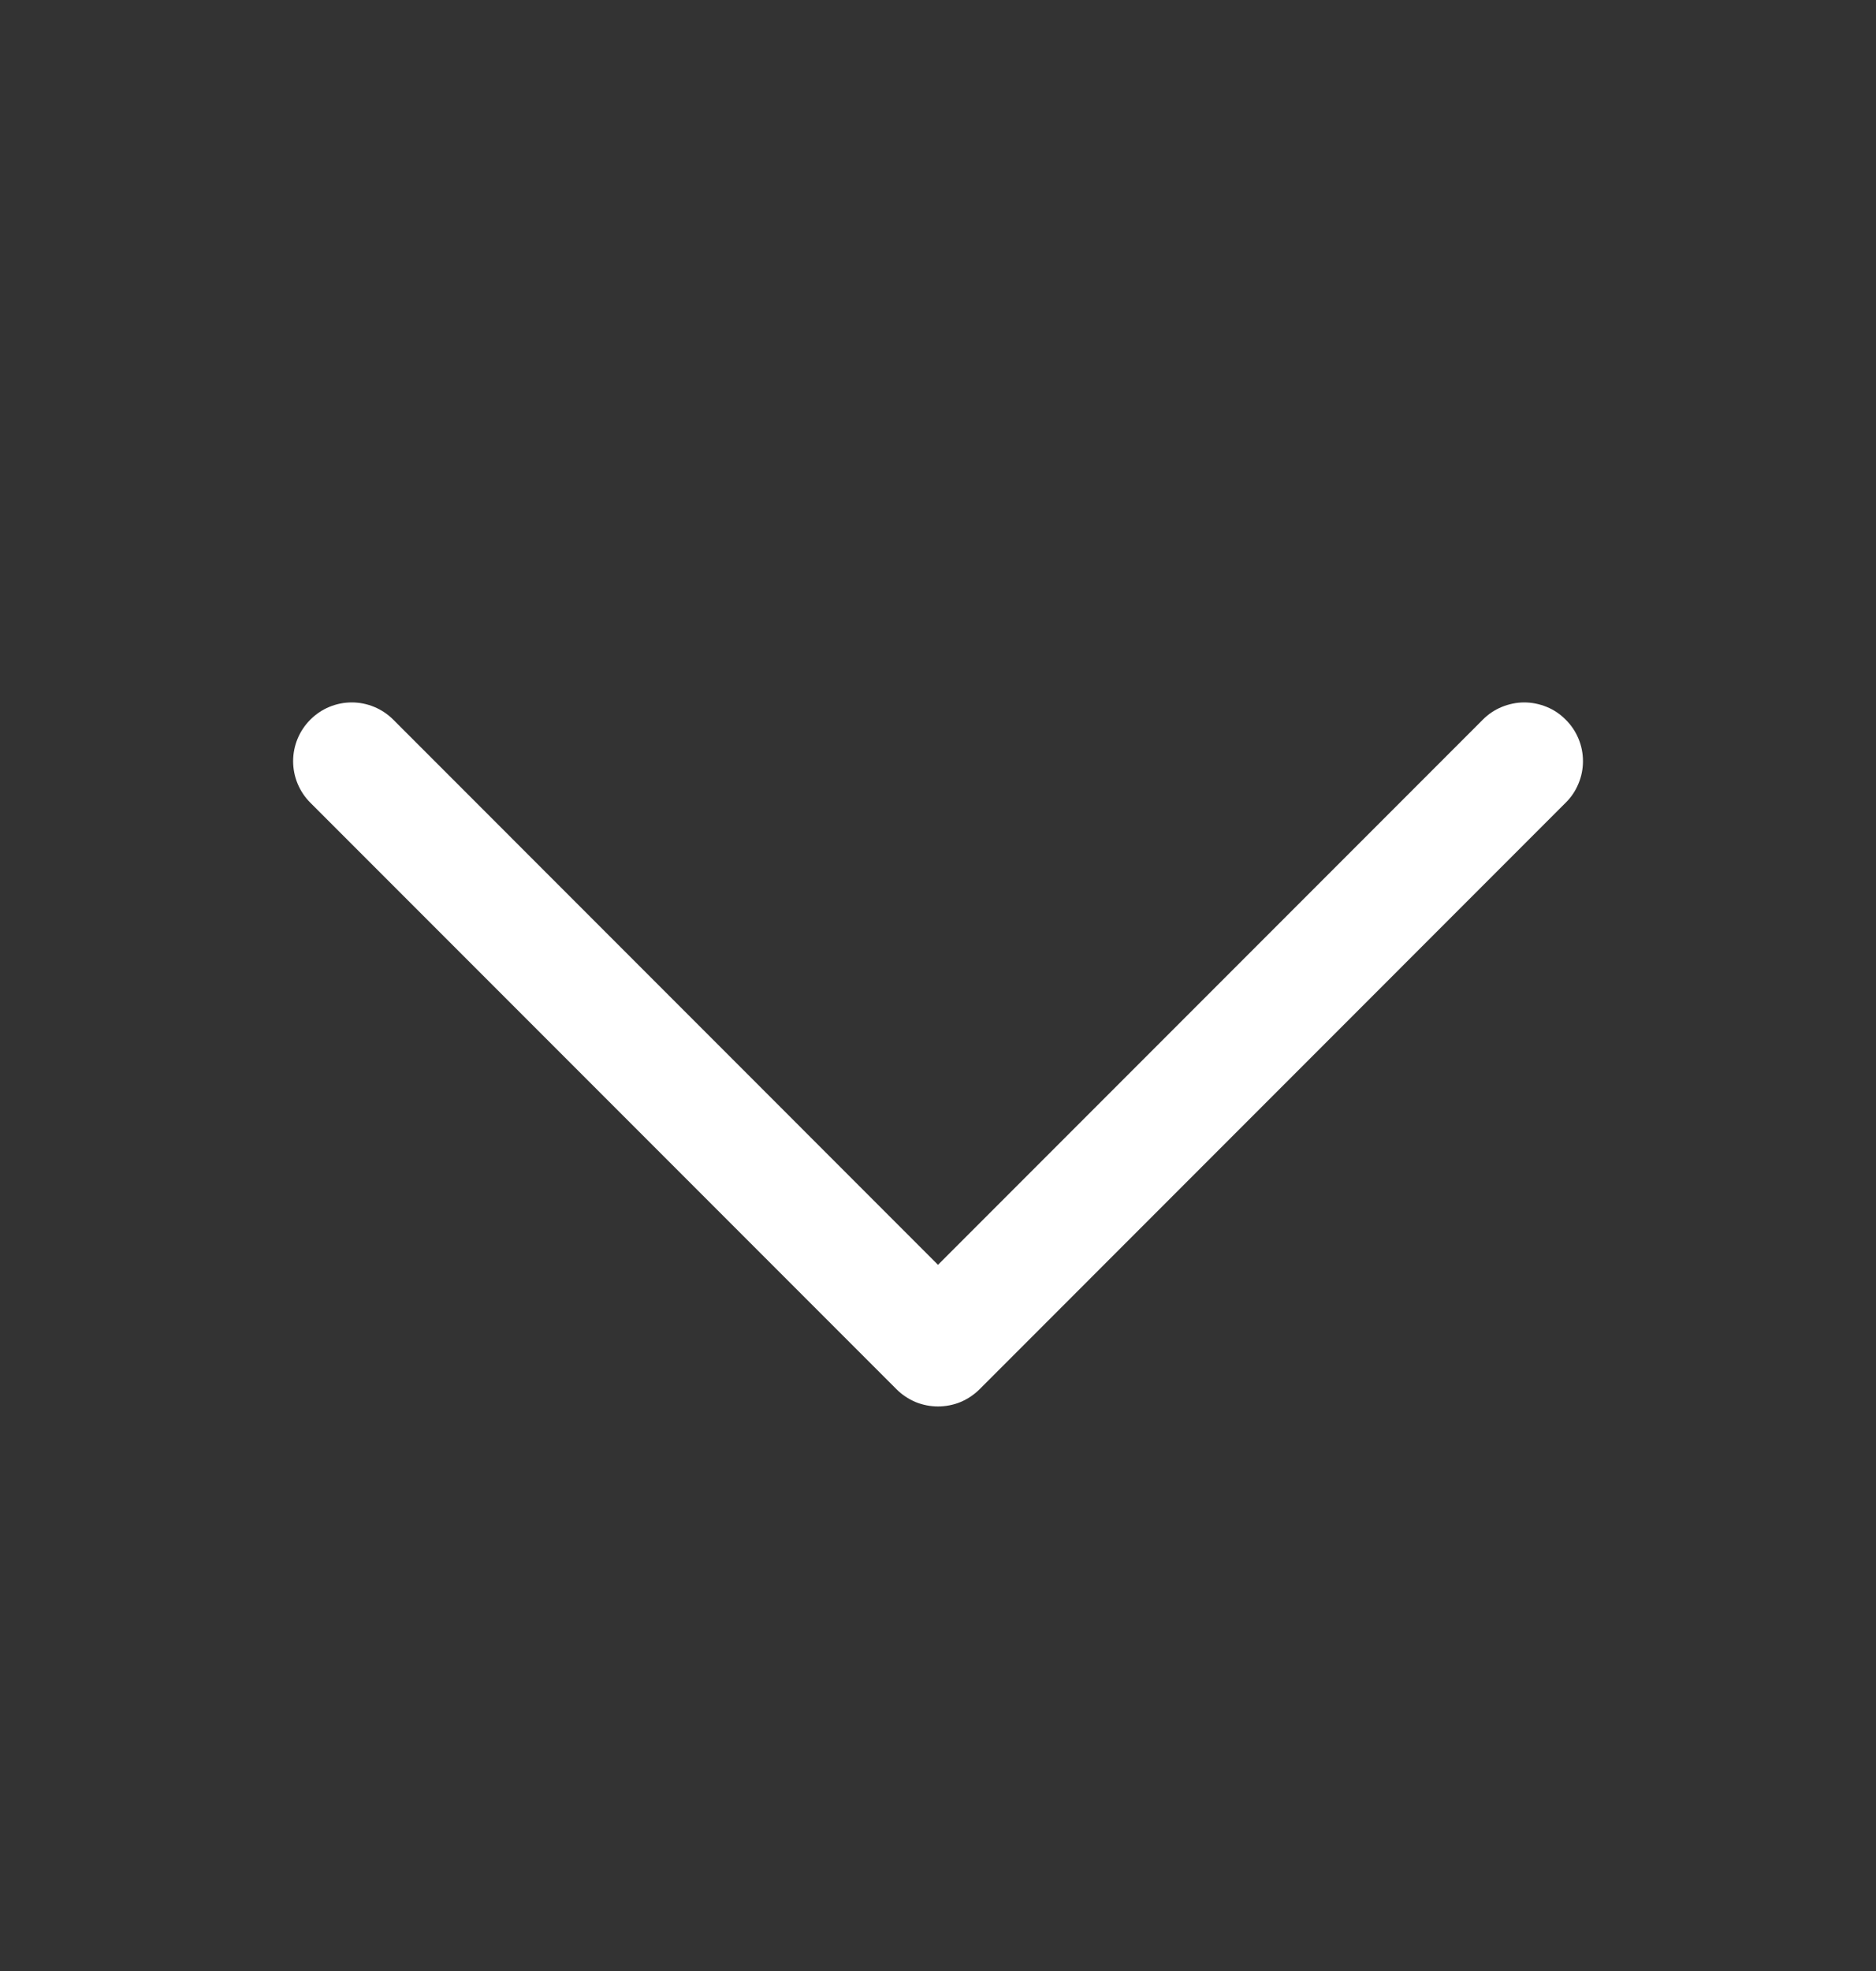 <svg width="20" height="21" viewBox="0 0 20 21" fill="none" xmlns="http://www.w3.org/2000/svg">
<rect x="0" y="0" width="20" height="21" fill="#333333" stroke="none"/>
<path d="M16.692 8.552L10.443 14.802C10.384 14.86 10.316 14.906 10.24 14.938C10.164 14.969 10.082 14.985 10 14.985C9.918 14.985 9.837 14.969 9.761 14.938C9.685 14.906 9.616 14.86 9.558 14.802L3.308 8.552C3.191 8.435 3.125 8.276 3.125 8.11C3.125 7.944 3.191 7.785 3.308 7.668C3.425 7.55 3.584 7.484 3.75 7.484C3.916 7.484 4.075 7.55 4.193 7.668L10 13.476L15.808 7.668C15.866 7.609 15.935 7.563 16.011 7.532C16.087 7.501 16.168 7.484 16.25 7.484C16.332 7.484 16.414 7.501 16.49 7.532C16.566 7.563 16.634 7.609 16.692 7.668C16.751 7.726 16.797 7.795 16.828 7.87C16.86 7.946 16.876 8.028 16.876 8.11C16.876 8.192 16.86 8.273 16.828 8.349C16.797 8.425 16.751 8.494 16.692 8.552Z" fill="white"/>
</svg>
